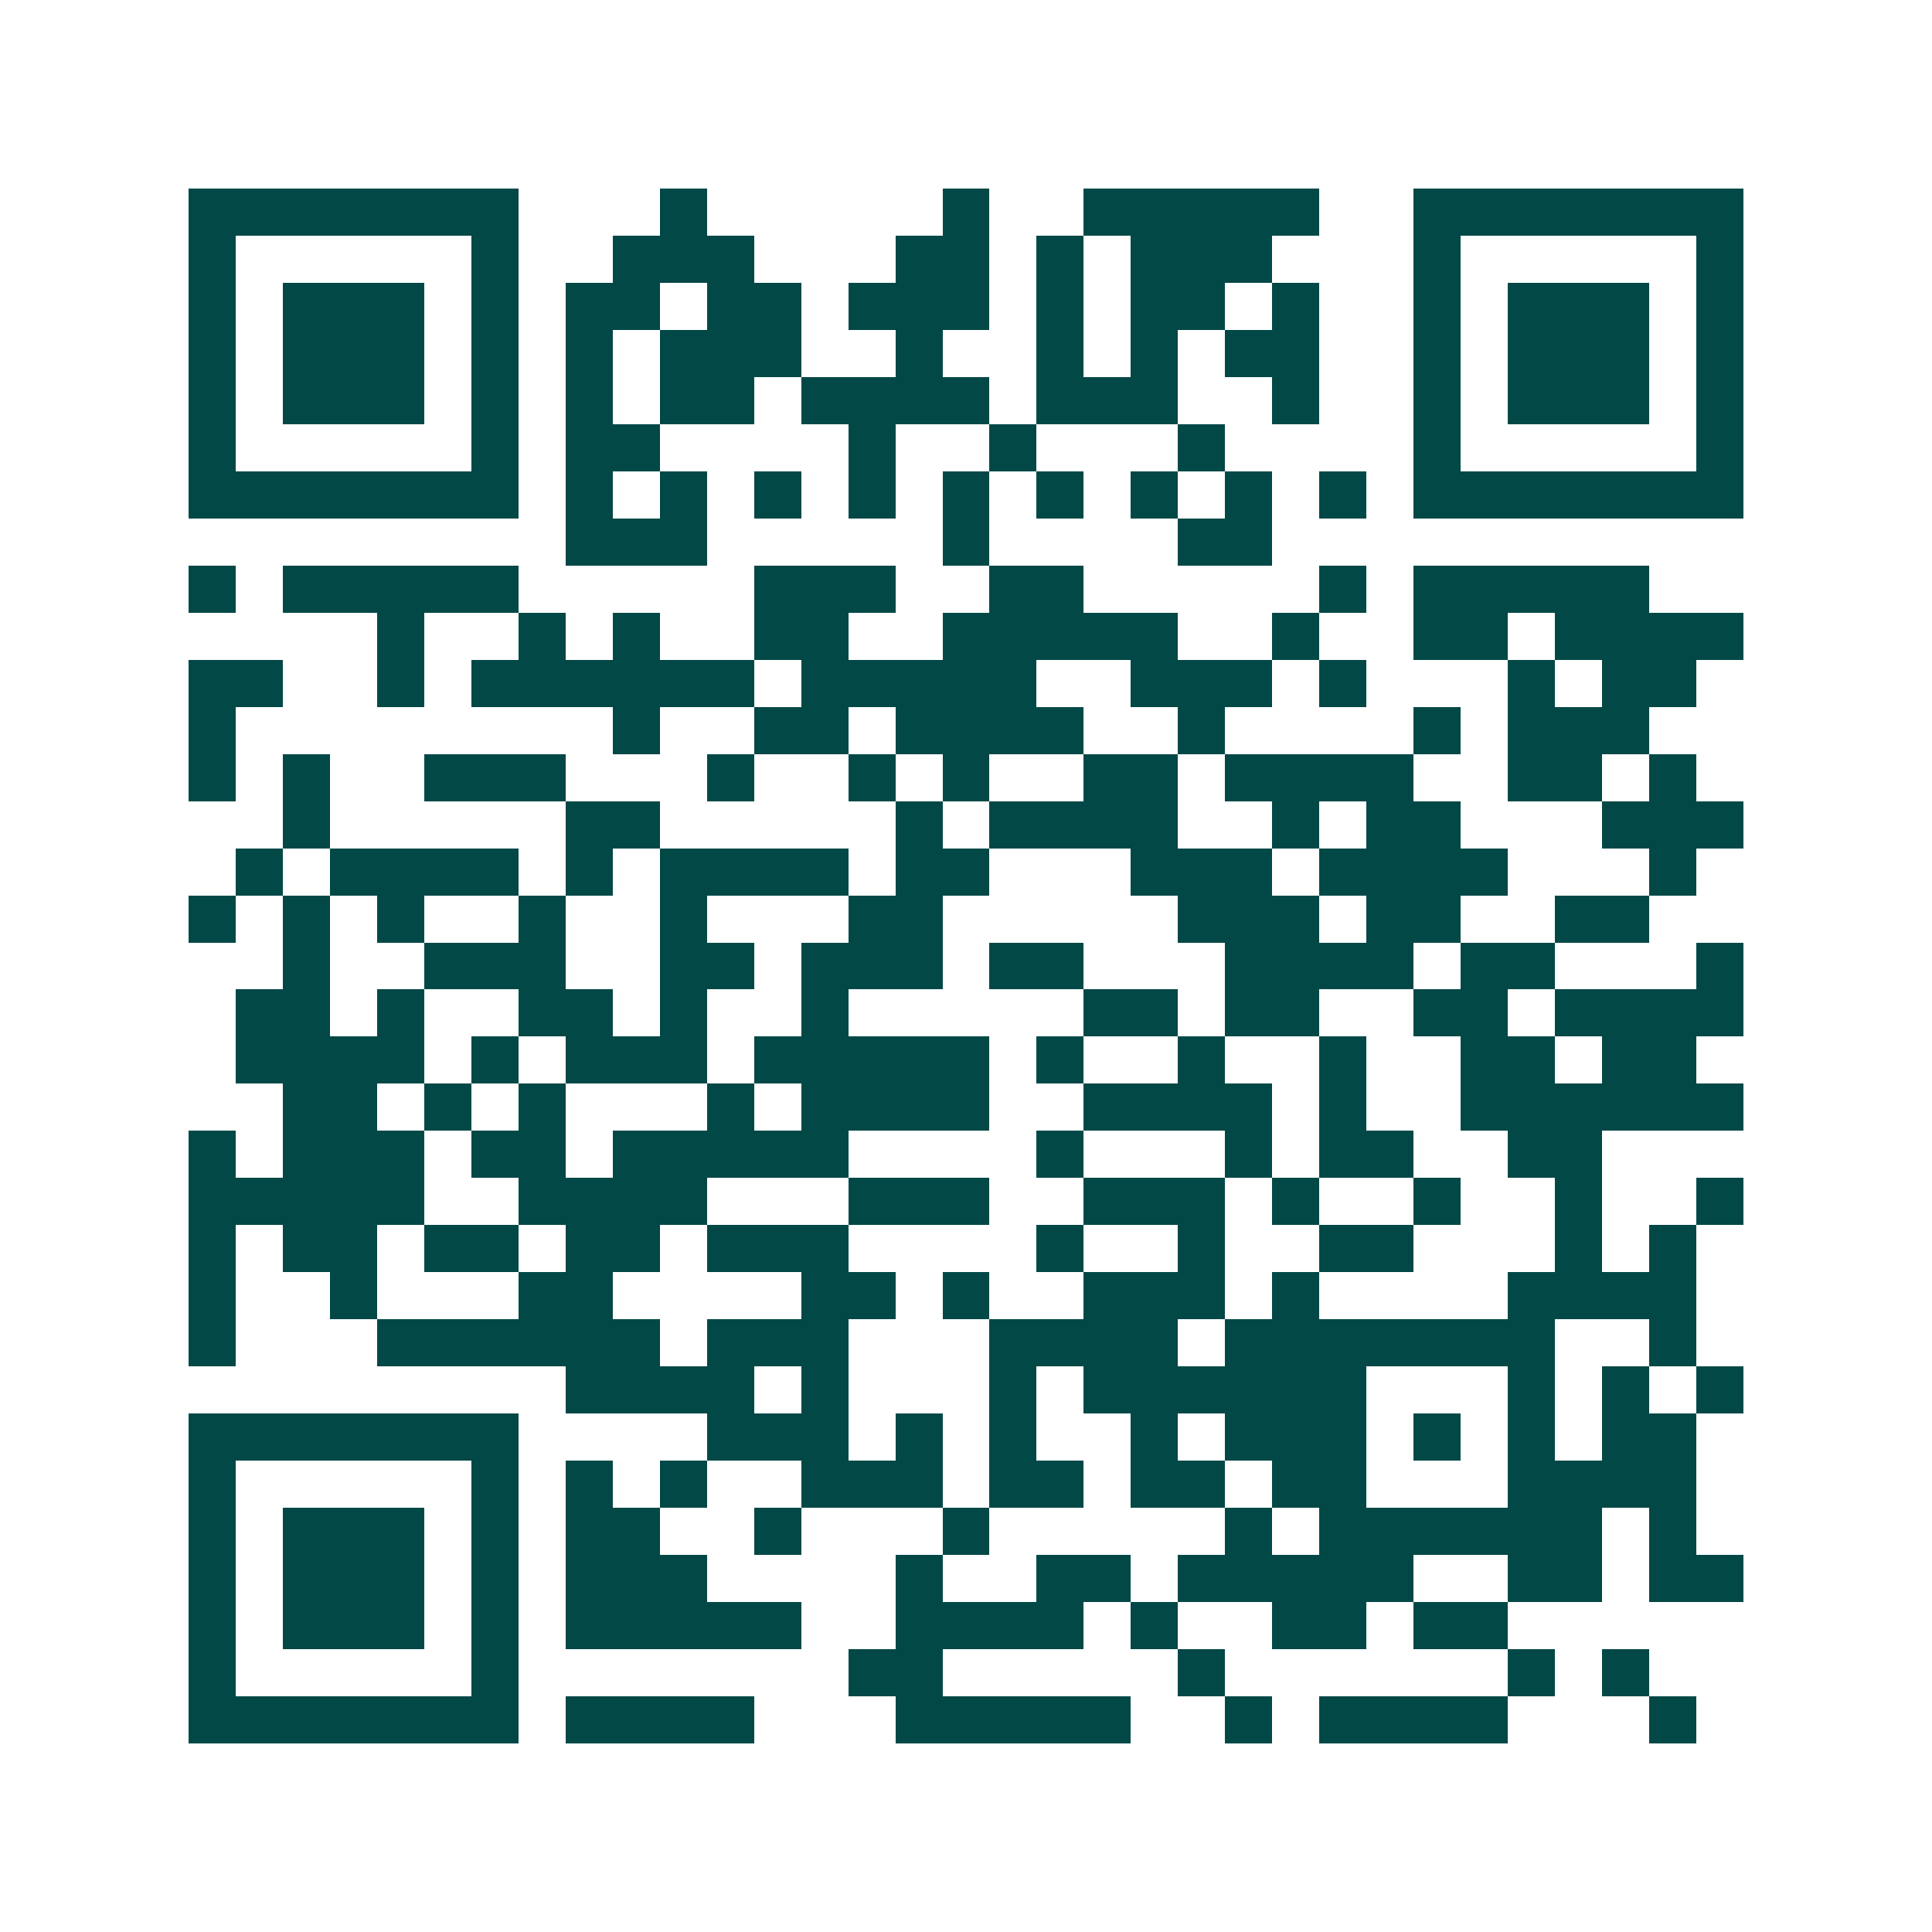 <svg xmlns="http://www.w3.org/2000/svg" width="200" height="200" viewBox="0 0 41 41" shape-rendering="crispEdges"><path fill="#ffffff" d="M0 0h41v41H0z"/><path stroke="#014847" d="M4 4.5h7m3 0h1m5 0h1m2 0h5m2 0h7M4 5.5h1m5 0h1m2 0h3m3 0h2m1 0h1m1 0h3m3 0h1m5 0h1M4 6.5h1m1 0h3m1 0h1m1 0h2m1 0h2m1 0h3m1 0h1m1 0h2m1 0h1m2 0h1m1 0h3m1 0h1M4 7.5h1m1 0h3m1 0h1m1 0h1m1 0h3m2 0h1m2 0h1m1 0h1m1 0h2m2 0h1m1 0h3m1 0h1M4 8.5h1m1 0h3m1 0h1m1 0h1m1 0h2m1 0h4m1 0h3m2 0h1m2 0h1m1 0h3m1 0h1M4 9.5h1m5 0h1m1 0h2m4 0h1m2 0h1m3 0h1m4 0h1m5 0h1M4 10.5h7m1 0h1m1 0h1m1 0h1m1 0h1m1 0h1m1 0h1m1 0h1m1 0h1m1 0h1m1 0h7M12 11.5h3m5 0h1m4 0h2M4 12.5h1m1 0h5m5 0h3m2 0h2m5 0h1m1 0h5M8 13.5h1m2 0h1m1 0h1m2 0h2m2 0h5m2 0h1m2 0h2m1 0h4M4 14.5h2m2 0h1m1 0h6m1 0h5m2 0h3m1 0h1m3 0h1m1 0h2M4 15.5h1m8 0h1m2 0h2m1 0h4m2 0h1m4 0h1m1 0h3M4 16.5h1m1 0h1m2 0h3m3 0h1m2 0h1m1 0h1m2 0h2m1 0h4m2 0h2m1 0h1M6 17.5h1m5 0h2m5 0h1m1 0h4m2 0h1m1 0h2m3 0h3M5 18.5h1m1 0h4m1 0h1m1 0h4m1 0h2m3 0h3m1 0h4m3 0h1M4 19.5h1m1 0h1m1 0h1m2 0h1m2 0h1m3 0h2m5 0h3m1 0h2m2 0h2M6 20.5h1m2 0h3m2 0h2m1 0h3m1 0h2m3 0h4m1 0h2m3 0h1M5 21.5h2m1 0h1m2 0h2m1 0h1m2 0h1m5 0h2m1 0h2m2 0h2m1 0h4M5 22.5h4m1 0h1m1 0h3m1 0h5m1 0h1m2 0h1m2 0h1m2 0h2m1 0h2M6 23.5h2m1 0h1m1 0h1m3 0h1m1 0h4m2 0h4m1 0h1m2 0h6M4 24.5h1m1 0h3m1 0h2m1 0h5m4 0h1m3 0h1m1 0h2m2 0h2M4 25.5h5m2 0h4m3 0h3m2 0h3m1 0h1m2 0h1m2 0h1m2 0h1M4 26.5h1m1 0h2m1 0h2m1 0h2m1 0h3m4 0h1m2 0h1m2 0h2m3 0h1m1 0h1M4 27.5h1m2 0h1m3 0h2m4 0h2m1 0h1m2 0h3m1 0h1m4 0h4M4 28.5h1m3 0h6m1 0h3m3 0h4m1 0h7m2 0h1M12 29.5h4m1 0h1m3 0h1m1 0h6m3 0h1m1 0h1m1 0h1M4 30.5h7m4 0h3m1 0h1m1 0h1m2 0h1m1 0h3m1 0h1m1 0h1m1 0h2M4 31.5h1m5 0h1m1 0h1m1 0h1m2 0h3m1 0h2m1 0h2m1 0h2m3 0h4M4 32.5h1m1 0h3m1 0h1m1 0h2m2 0h1m3 0h1m5 0h1m1 0h6m1 0h1M4 33.5h1m1 0h3m1 0h1m1 0h3m4 0h1m2 0h2m1 0h5m2 0h2m1 0h2M4 34.5h1m1 0h3m1 0h1m1 0h5m2 0h4m1 0h1m2 0h2m1 0h2M4 35.5h1m5 0h1m7 0h2m5 0h1m6 0h1m1 0h1M4 36.5h7m1 0h4m3 0h5m2 0h1m1 0h4m3 0h1"/></svg>
